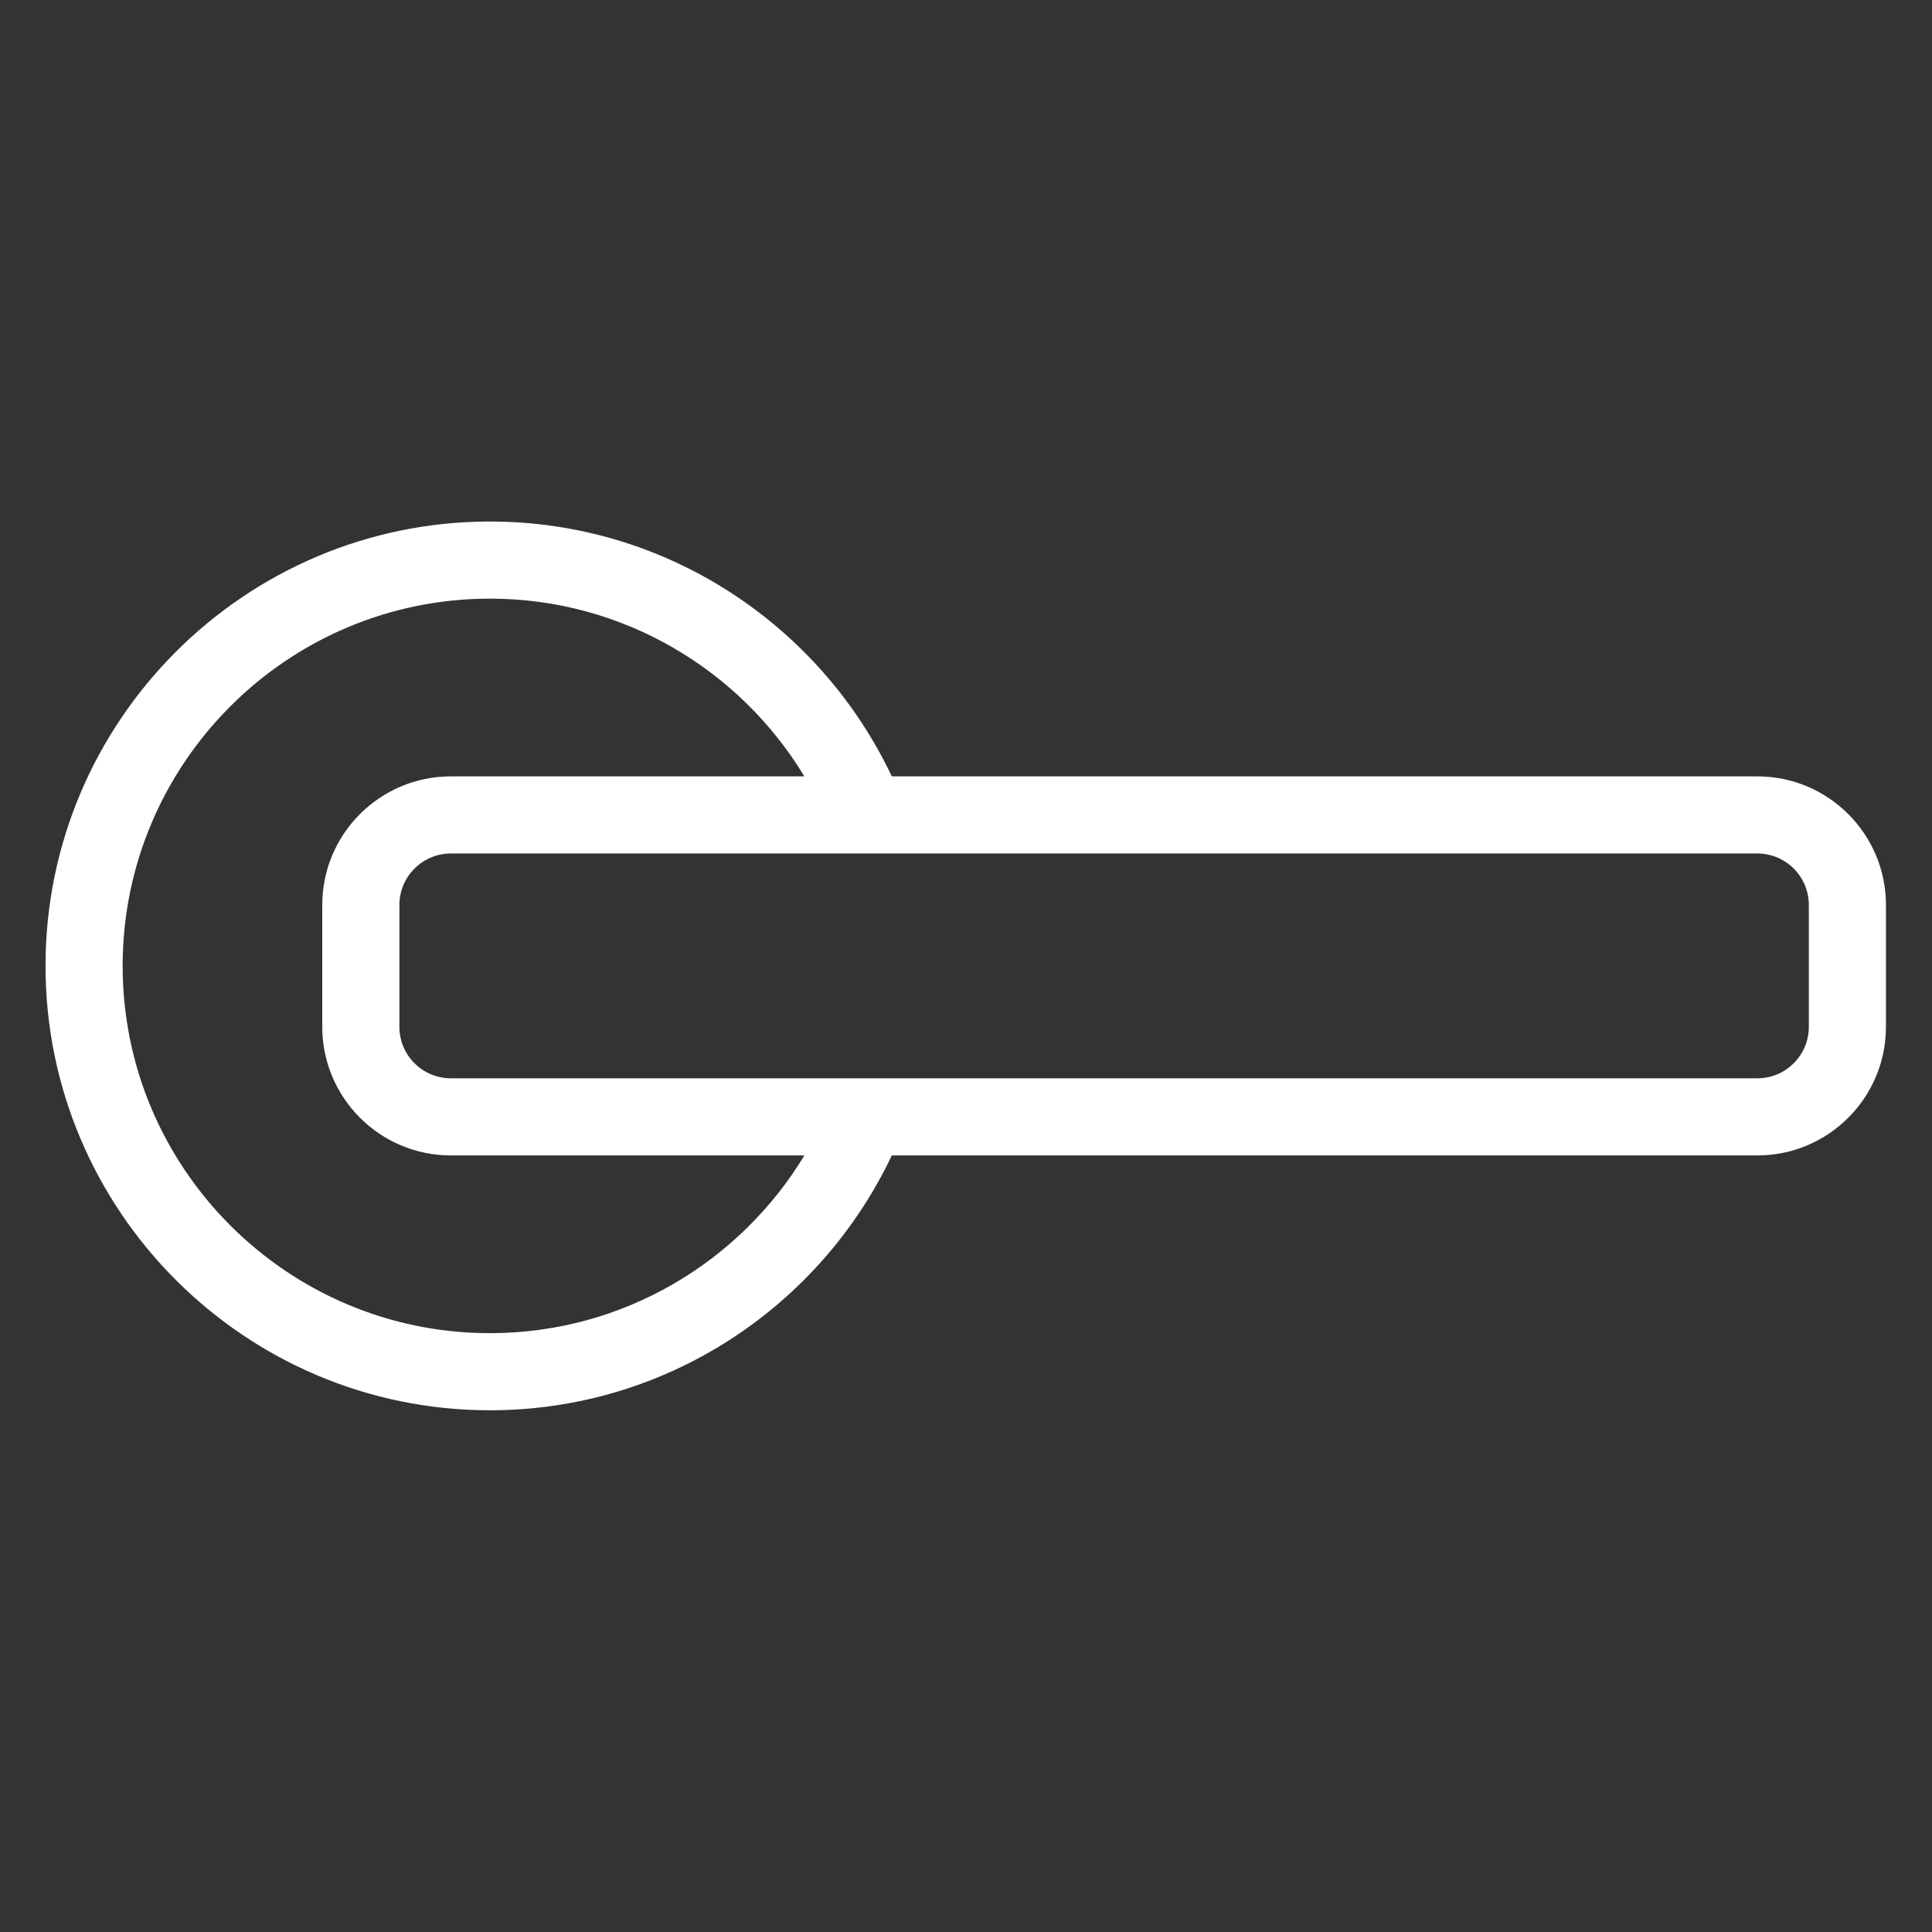 <svg xmlns="http://www.w3.org/2000/svg" xmlns:xlink="http://www.w3.org/1999/xlink" width="500" zoomAndPan="magnify" viewBox="0 0 375 375" height="500" preserveAspectRatio="xMidYMid meet"><rect x="0" y="0" width="375" height="375" fill="#333333" stroke="none"/><defs><clipPath id="3e9eeee6c7"><path d="M 8.836 101.227 L 366.066 101.227 L 366.066 273.727 L 8.836 273.727 Z M 8.836 101.227 "></path></clipPath></defs><g id="171d681bd3"><g clip-rule="nonzero" clip-path="url(#3e9eeee6c7)"><path style=" stroke:none;fill-rule:nonzero;fill:#ffffff;fill-opacity:1;" d="M 351.094 199.316 C 351.094 204.82 346.617 209.297 341.117 209.297 L 87.5 209.297 C 82 209.297 77.523 204.82 77.523 199.316 L 77.523 175.645 C 77.523 170.141 82 165.664 87.5 165.664 L 341.117 165.664 C 346.617 165.664 351.094 170.141 351.094 175.645 Z M 95.094 258.766 C 55.785 258.766 23.805 226.789 23.805 187.48 C 23.805 148.172 55.785 116.195 95.094 116.195 C 120.949 116.195 143.633 130.035 156.133 150.695 L 87.5 150.695 C 73.746 150.695 62.551 161.887 62.551 175.645 L 62.551 199.316 C 62.551 213.074 73.746 224.266 87.5 224.266 L 156.133 224.266 C 143.633 244.926 120.949 258.766 95.094 258.766 Z M 341.117 150.695 L 173.098 150.695 C 159.266 121.484 129.5 101.227 95.094 101.227 C 47.531 101.227 8.836 139.918 8.836 187.48 C 8.836 235.043 47.531 273.734 95.094 273.734 C 129.5 273.734 159.266 253.477 173.098 224.266 L 341.117 224.266 C 354.871 224.266 366.062 213.074 366.062 199.316 L 366.062 175.645 C 366.062 161.887 354.871 150.695 341.117 150.695 "></path></g></g></svg>